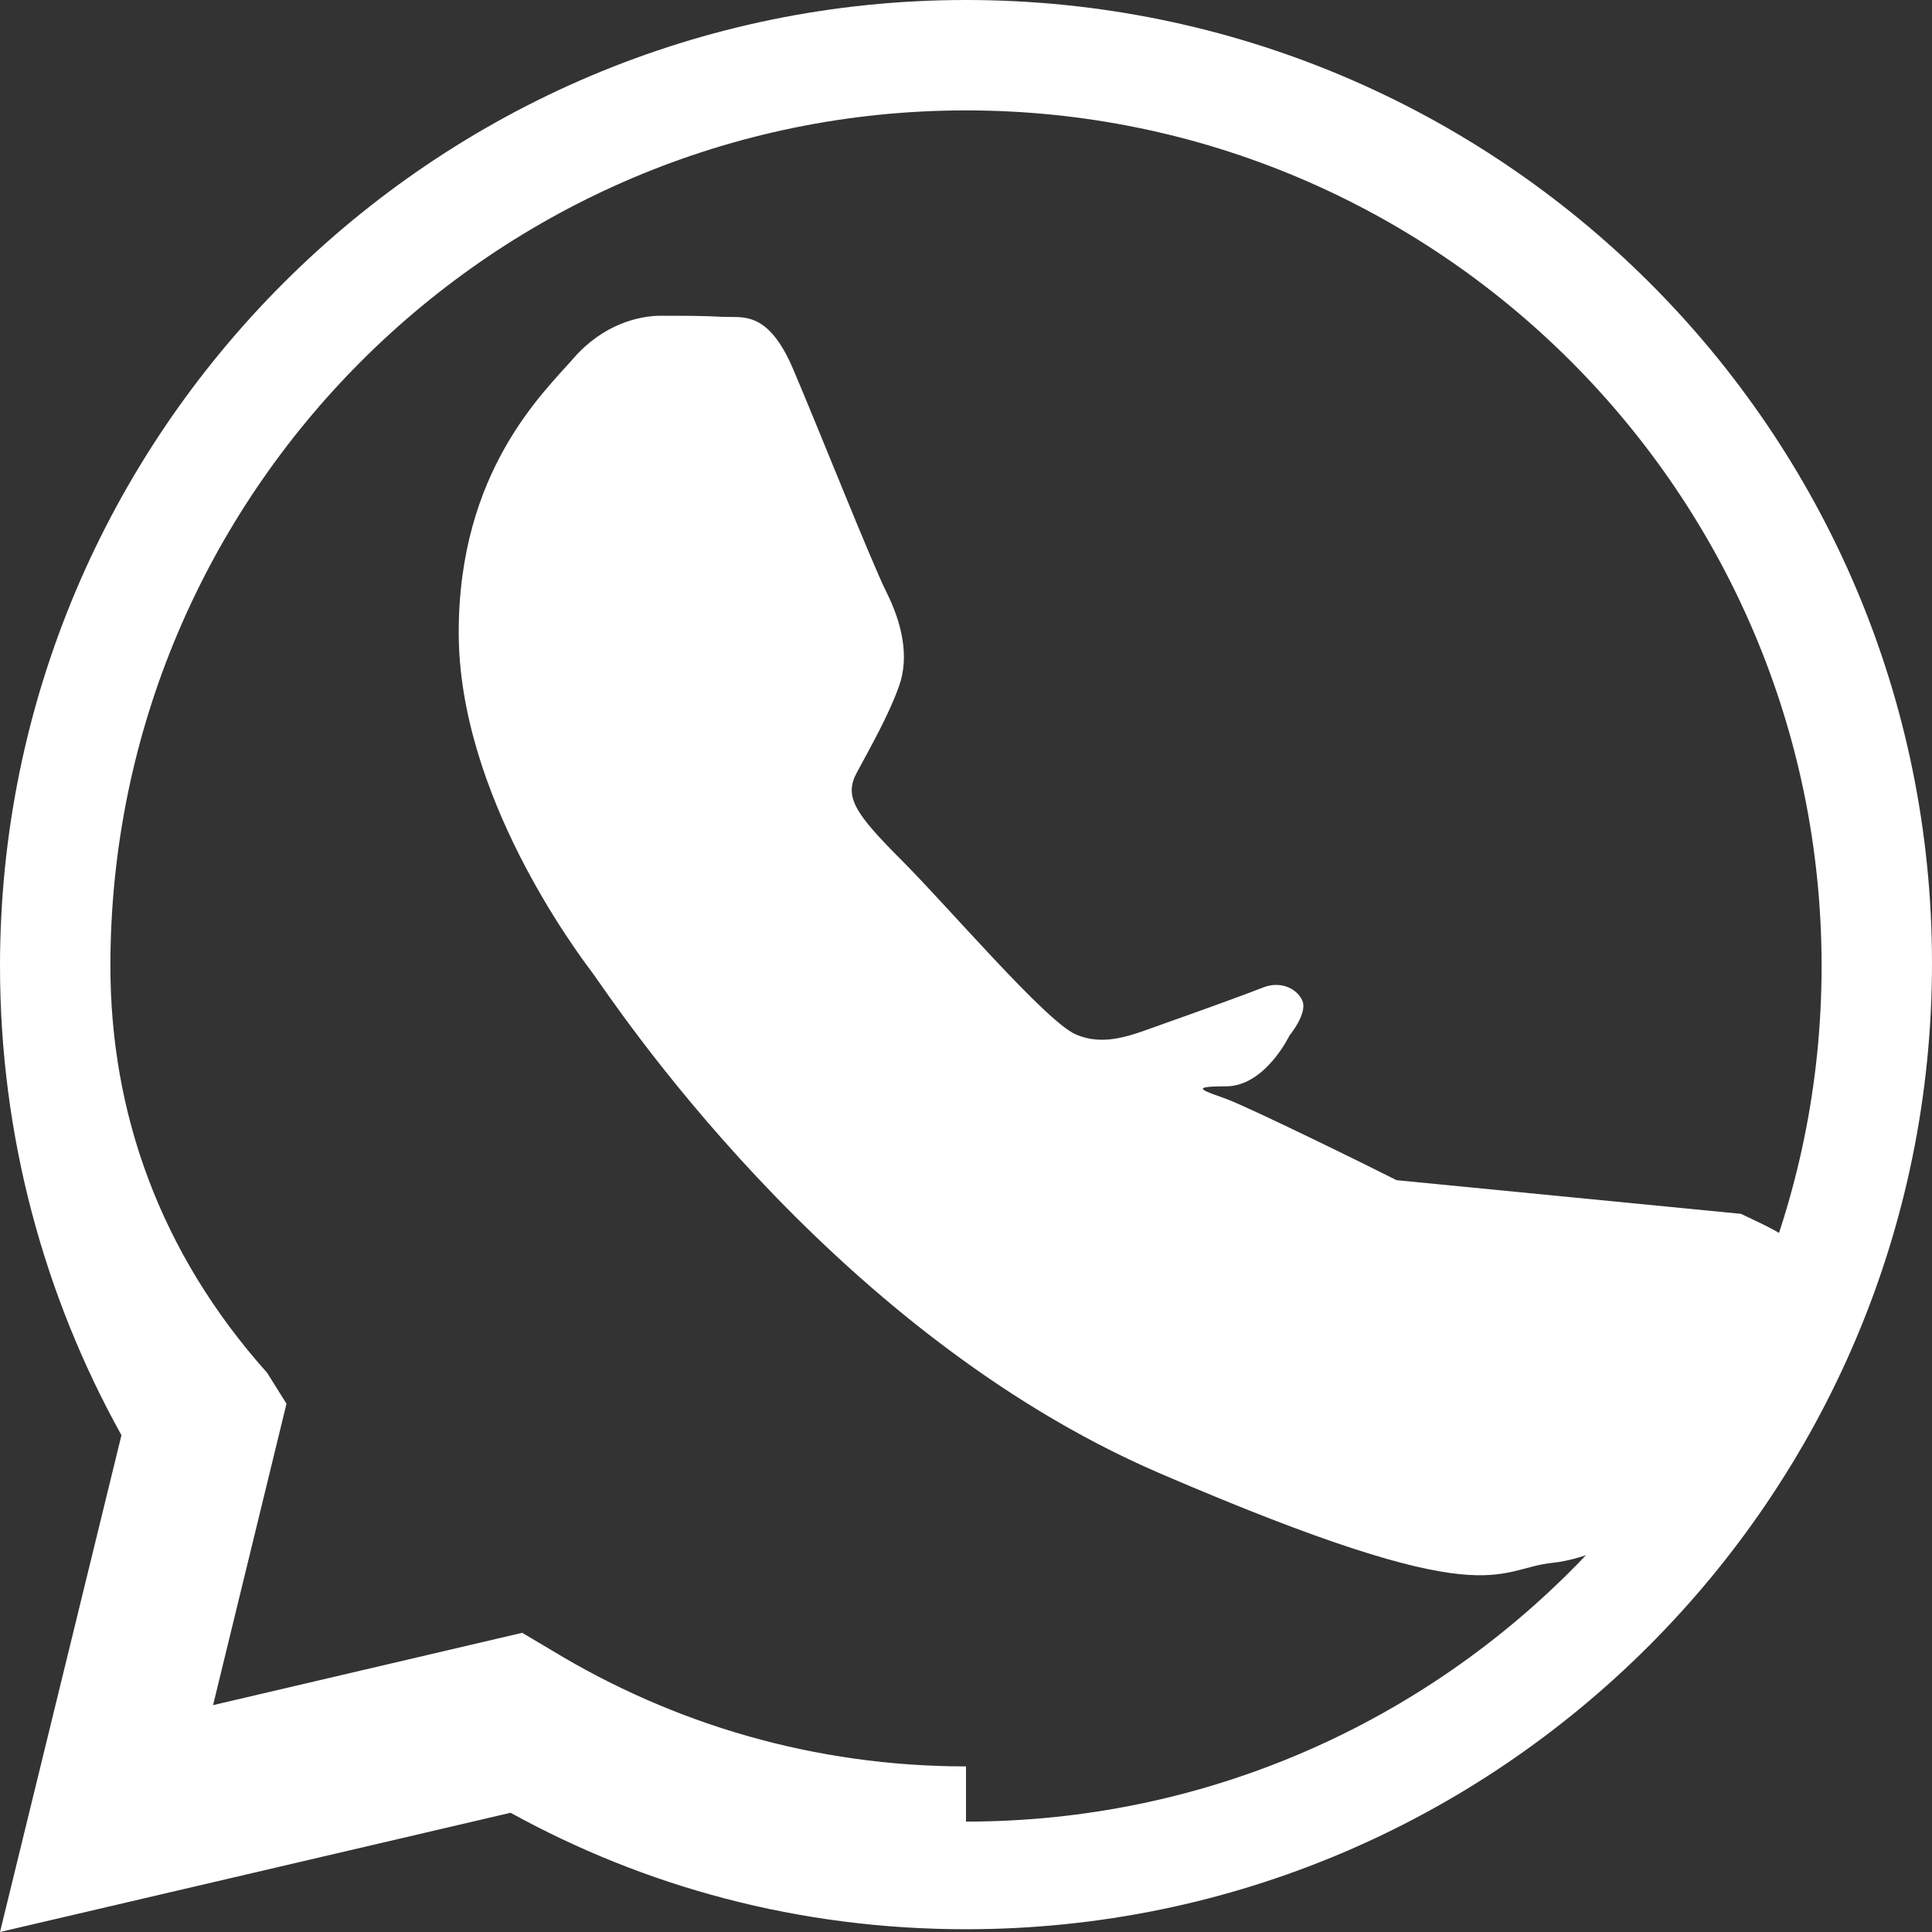 <svg width="35" height="35" viewBox="0 0 35 35" xmlns="http://www.w3.org/2000/svg">
  <rect x="0" y="0" width="35" height="35" fill="#333333" stroke="none"/>
  <path d="M17.5 0C7.85 0 0 7.85 0 17.5c0 3.08.8 5.98 2.2 8.5L0 35l9.25-2.16c2.43 1.34 5.22 2.11 8.25 2.11 9.65 0 17.5-7.85 17.5-17.5S27.15 0 17.5 0zm0 32c-2.75 0-5.31-.77-7.5-2.1l-.54-.32-5.6 1.31 1.33-5.46-.35-.56C2.89 22.69 2 20.15 2 17.5 2 8.95 8.95 2 17.5 2S33 8.95 33 17.5 26.05 33 17.5 33z" fill="#ffffff"/>
  <path d="M25.3 21.38c-.45-.23-2.67-1.32-3.08-1.47-.41-.15-.71-.23-.01-.23.71 0 1.15-.92 1.15-.92s.34-.41.23-.64c-.11-.23-.41-.35-.71-.23-.3.12-1.27.47-1.81.66-.54.19-1.04.42-1.58.19-.54-.23-2.31-2.31-3.16-3.16-.85-.85-1.04-1.15-.81-1.58.23-.43.58-1.04.77-1.58.19-.54.04-1.15-.23-1.69-.27-.54-1.23-2.96-1.69-4.04-.46-1.08-.92-.93-1.27-.95-.35-.02-.74-.02-1.13-.02s-1.04.15-1.58.77c-.54.62-2.08 2.04-2.08 4.97s2.12 5.76 2.42 6.16c.3.4 4.24 6.47 10.28 9.07 6.04 2.6 6.04 1.73 7.13 1.62 1.09-.11 3.54-1.45 4.04-2.85.5-1.4.5-2.6.35-2.85-.15-.25-.54-.4-.99-.62z" fill="#ffffff"/>
</svg>